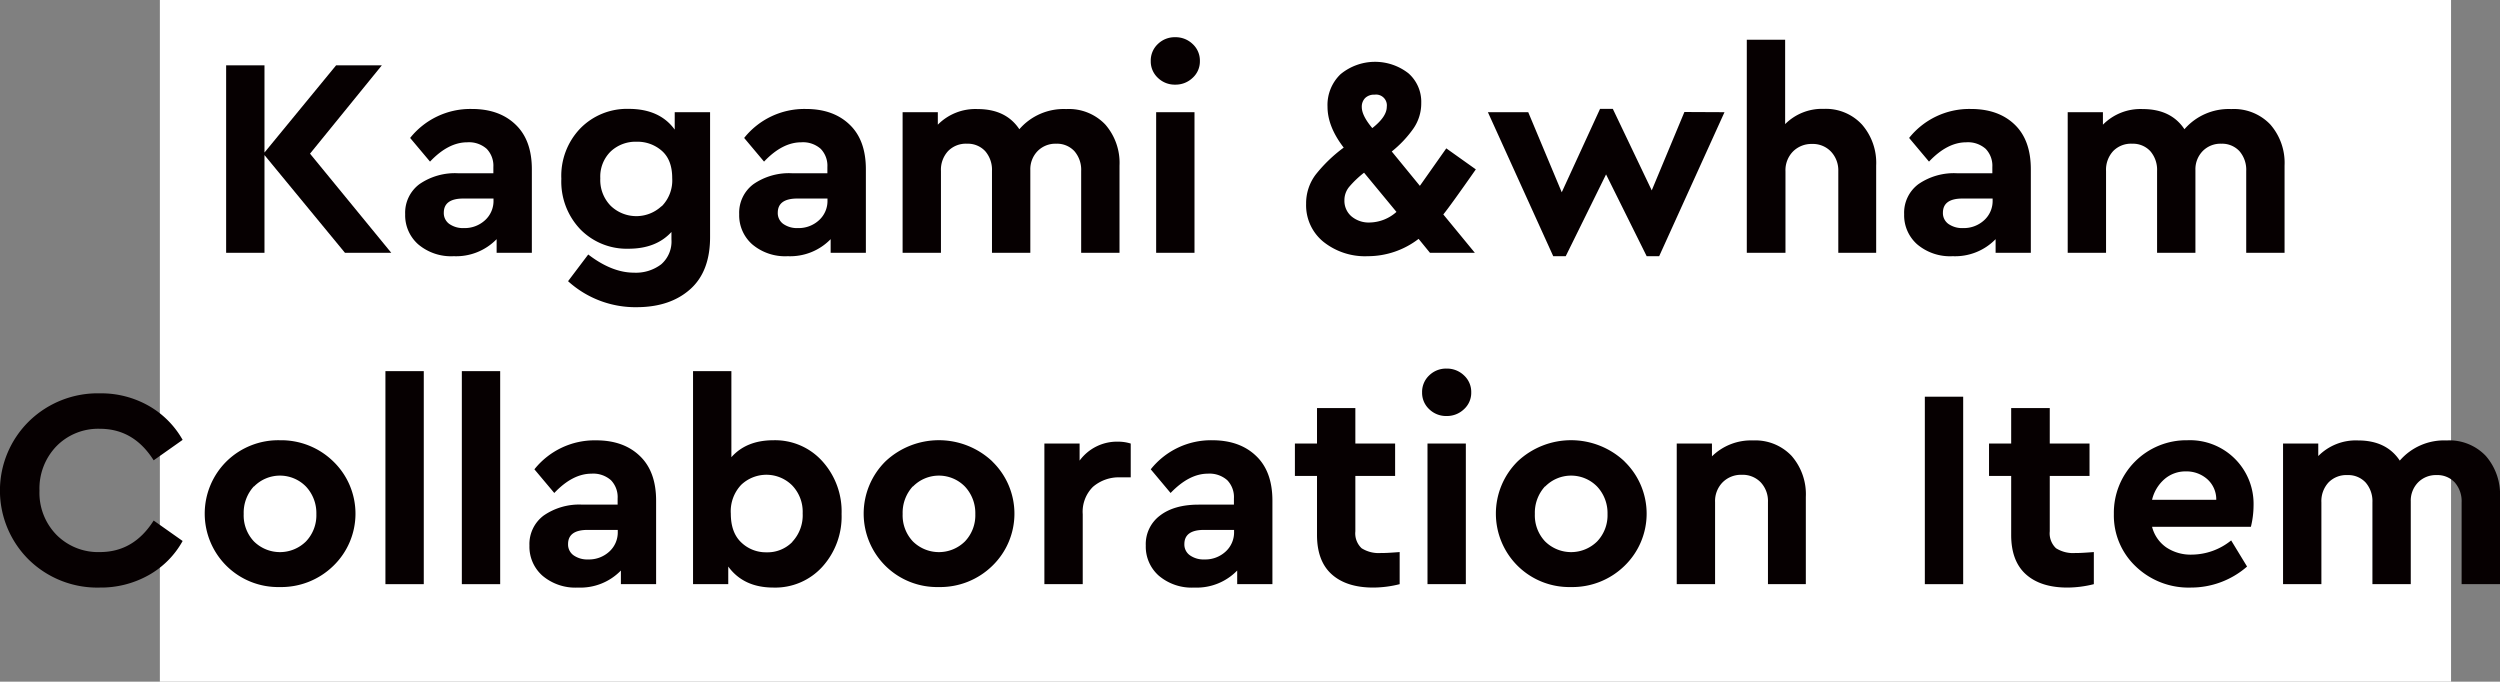 <svg xmlns="http://www.w3.org/2000/svg" viewBox="0 0 528.11 144"><rect x="0" y="0" width="528.11" height="144" fill="#808080" stroke="none"/><defs><style>.cls-1{fill:#fff;}.cls-2{fill:#060001;}</style></defs><title>アセット 1</title><g id="レイヤー_2" data-name="レイヤー 2"><g id="design"><rect class="cls-1" x="33.77" width="484" height="144"/><path class="cls-2" d="M31.35,85.69a19,19,0,0,1,7.23,7.23l-6.12,4.32q-4.2-6.66-11.34-6.66a12.33,12.33,0,0,0-9.18,3.66,12.87,12.87,0,0,0-3.6,9.42,12.69,12.69,0,0,0,3.6,9.33,12.38,12.38,0,0,0,9.18,3.63q7.14,0,11.34-6.66l6.12,4.32a18.54,18.54,0,0,1-7.2,7.23,20.61,20.61,0,0,1-10.32,2.61,20.67,20.67,0,0,1-15-5.91A20.53,20.53,0,0,1,6.12,89a20.77,20.77,0,0,1,15-5.91A20.33,20.33,0,0,1,31.35,85.69Z"/><path class="cls-2" d="M70.44,97.51a15.33,15.33,0,0,1,0,22,15.76,15.76,0,0,1-11.34,4.5,15.51,15.51,0,0,1-11.25-4.47,15.54,15.54,0,0,1,0-22.08A15.61,15.61,0,0,1,59.16,93,15.74,15.74,0,0,1,70.44,97.51Zm-16.8,5.22a8.23,8.23,0,0,0-2.16,5.85,8,8,0,0,0,2.16,5.79,7.82,7.82,0,0,0,11,0,8,8,0,0,0,2.19-5.76,8.19,8.19,0,0,0-2.19-5.82,7.68,7.68,0,0,0-11,0Z"/><path class="cls-2" d="M89.52,123.4h-8.1v-45h8.1Z"/><path class="cls-2" d="M105.66,123.4h-8.1v-45h8.1Z"/><path class="cls-2" d="M135.15,96.31q3.45,3.27,3.45,9.45V123.4h-7.44v-2.88a11.91,11.91,0,0,1-9.06,3.6,10.74,10.74,0,0,1-7.5-2.5,8.18,8.18,0,0,1-2.76-6.38,7.53,7.53,0,0,1,3-6.33,13.19,13.19,0,0,1,8.19-2.31h7.44v-1.32a5.13,5.13,0,0,0-1.41-3.84,5.64,5.64,0,0,0-4.11-1.38q-4,0-7.86,4.08l-4.2-5a16.25,16.25,0,0,1,13-6.12Q131.7,93,135.15,96.31Zm-6.45,20.22a5.48,5.48,0,0,0,1.8-4.23v-.36h-6.36q-4.14,0-4.14,3a2.8,2.8,0,0,0,1.17,2.37,5.05,5.05,0,0,0,3.09.87A6.33,6.33,0,0,0,128.7,116.53Z"/><path class="cls-2" d="M173.73,97.45a15.82,15.82,0,0,1,4.05,11.13,15.82,15.82,0,0,1-4.05,11.13,13.43,13.43,0,0,1-10.35,4.41q-6.3,0-9.54-4.44v3.72H146.4v-45h8.1V96.58Q157.68,93,163.38,93A13.43,13.43,0,0,1,173.73,97.45Zm-6.36,17a8.19,8.19,0,0,0,2.19-6,8.05,8.05,0,0,0-2.22-5.91,7.72,7.72,0,0,0-10.77-.12,8.11,8.11,0,0,0-2.19,6.09q0,4,2.22,6.09a7.48,7.48,0,0,0,5.28,2.07A7.34,7.34,0,0,0,167.37,114.49Z"/><path class="cls-2" d="M209.64,97.51a15.33,15.33,0,0,1,0,22,15.76,15.76,0,0,1-11.34,4.5,15.51,15.51,0,0,1-11.25-4.47,15.54,15.54,0,0,1,0-22.08,16.47,16.47,0,0,1,22.56,0Zm-16.8,5.22a8.23,8.23,0,0,0-2.16,5.85,8,8,0,0,0,2.16,5.79,7.82,7.82,0,0,0,11,0,8,8,0,0,0,2.19-5.76,8.19,8.19,0,0,0-2.19-5.82,7.68,7.68,0,0,0-11,0Z"/><path class="cls-2" d="M238.86,93.7v7.14H236.7a8.36,8.36,0,0,0-5.82,2,7.41,7.41,0,0,0-2.16,5.79V123.4h-8.1V93.7h7.44v3.6a9.79,9.79,0,0,1,8.16-4A8.78,8.78,0,0,1,238.86,93.7Z"/><path class="cls-2" d="M265.34,96.31q3.45,3.27,3.45,9.45V123.4h-7.44v-2.88a11.91,11.91,0,0,1-9.06,3.6,10.73,10.73,0,0,1-7.49-2.5,8.18,8.18,0,0,1-2.76-6.38,7.53,7.53,0,0,1,3-6.33q3-2.31,8.18-2.31h7.44v-1.32a5.13,5.13,0,0,0-1.41-3.84,5.64,5.64,0,0,0-4.11-1.38q-3.94,0-7.86,4.08l-4.19-5A16.25,16.25,0,0,1,256.07,93Q261.89,93,265.34,96.31Zm-6.45,20.22a5.48,5.48,0,0,0,1.8-4.23v-.36h-6.36c-2.75,0-4.14,1-4.14,3a2.78,2.78,0,0,0,1.18,2.37,5,5,0,0,0,3.09.87A6.32,6.32,0,0,0,258.89,116.53Z"/><path class="cls-2" d="M295.67,116.62v6.78a23,23,0,0,1-5.58.72q-5.64,0-8.76-2.79T278.21,113V100.54h-4.67V93.7h4.67V86.2h8.1v7.5h8.4v6.84h-8.4v11.7a4.31,4.31,0,0,0,1.32,3.57,6.75,6.75,0,0,0,4.2,1Q292.55,116.86,295.67,116.62Z"/><path class="cls-2" d="M309.26,79.3a4.74,4.74,0,0,1,1.53,3.6,4.67,4.67,0,0,1-1.53,3.54,5.19,5.19,0,0,1-3.69,1.44,5.09,5.09,0,0,1-3.66-1.44,4.72,4.72,0,0,1-1.5-3.54,4.78,4.78,0,0,1,1.5-3.6,5.09,5.09,0,0,1,3.66-1.44A5.19,5.19,0,0,1,309.26,79.3Zm.39,44.1h-8.1V93.7h8.1Z"/><path class="cls-2" d="M343.19,97.51a15.33,15.33,0,0,1,0,22,15.76,15.76,0,0,1-11.34,4.5,15.51,15.51,0,0,1-11.25-4.47,15.54,15.54,0,0,1,0-22.08,16.47,16.47,0,0,1,22.56,0Zm-16.8,5.22a8.23,8.23,0,0,0-2.16,5.85,8,8,0,0,0,2.16,5.79,7.82,7.82,0,0,0,11,0,8,8,0,0,0,2.19-5.76,8.19,8.19,0,0,0-2.19-5.82,7.68,7.68,0,0,0-11,0Z"/><path class="cls-2" d="M378.47,96.31a12.32,12.32,0,0,1,3,8.67V123.4h-8V106.06a5.76,5.76,0,0,0-1.53-4.17,5.29,5.29,0,0,0-4-1.59,5.49,5.49,0,0,0-4.05,1.59,5.64,5.64,0,0,0-1.59,4.17V123.4h-8.1V93.7h7.44v2.7a11.77,11.77,0,0,1,8.7-3.36A10.53,10.53,0,0,1,378.47,96.31Z"/><path class="cls-2" d="M414.71,123.4h-8.1V83.8h8.1Z"/><path class="cls-2" d="M442.31,116.62v6.78a23,23,0,0,1-5.58.72q-5.64,0-8.76-2.79T424.85,113V100.54h-4.68V93.7h4.68V86.2H433v7.5h8.4v6.84H433v11.7a4.31,4.31,0,0,0,1.32,3.57,6.75,6.75,0,0,0,4.2,1Q439.19,116.86,442.31,116.62Z"/><path class="cls-2" d="M475.49,111.28H454.61a7.56,7.56,0,0,0,3,4.35,9.25,9.25,0,0,0,5.43,1.53,13.36,13.36,0,0,0,8.28-3l3.36,5.52a18,18,0,0,1-11.88,4.44,16.11,16.11,0,0,1-11.64-4.47,14.79,14.79,0,0,1-4.62-11.07A15.32,15.32,0,0,1,462.05,93a13.44,13.44,0,0,1,14,13.8A19.24,19.24,0,0,1,475.49,111.28ZM457.25,101.2a8.28,8.28,0,0,0-2.64,4.38h13.56a5.69,5.69,0,0,0-1.92-4.38,6.62,6.62,0,0,0-4.5-1.62A6.76,6.76,0,0,0,457.25,101.2Z"/><path class="cls-2" d="M525.11,96.31a12.32,12.32,0,0,1,3,8.67V123.4H520V106.12a6,6,0,0,0-1.44-4.2,5,5,0,0,0-3.84-1.56,5.27,5.27,0,0,0-3.93,1.56,5.5,5.5,0,0,0-1.53,4V123.4h-8.1V106.12a6,6,0,0,0-1.44-4.2,5,5,0,0,0-3.84-1.56,5.24,5.24,0,0,0-4,1.56,5.81,5.81,0,0,0-1.5,4.2V123.4h-8.1V93.7h7.44v2.64a11.13,11.13,0,0,1,8.4-3.3q6,0,8.82,4.26a12.38,12.38,0,0,1,9.9-4.26A10.6,10.6,0,0,1,525.11,96.31Z"/><path class="cls-2" d="M72.87,53.4l-17-20.64V53.4h-8.1V13.8h8.1V32.22L71,13.8h9.66L65.49,32.46,82.65,53.4Z"/><path class="cls-2" d="M108.9,26.31q3.45,3.27,3.45,9.45V53.4h-7.44V50.52a11.91,11.91,0,0,1-9.06,3.6,10.74,10.74,0,0,1-7.5-2.5,8.18,8.18,0,0,1-2.76-6.38,7.53,7.53,0,0,1,3-6.33,13.19,13.19,0,0,1,8.19-2.31h7.44V35.28a5.13,5.13,0,0,0-1.41-3.84,5.64,5.64,0,0,0-4.11-1.38q-4,0-7.86,4.08l-4.2-5a16.25,16.25,0,0,1,13-6.12Q105.45,23,108.9,26.31Zm-6.45,20.22a5.48,5.48,0,0,0,1.8-4.23v-.36H97.89q-4.14,0-4.14,3a2.8,2.8,0,0,0,1.17,2.37,5.05,5.05,0,0,0,3.09.87A6.33,6.33,0,0,0,102.45,46.53Z"/><path class="cls-2" d="M150,23.7V50.1q0,7.26-4.2,11t-11.16,3.79A21.17,21.17,0,0,1,120,59.4l4.26-5.64q5,3.84,9.66,3.84a8.81,8.81,0,0,0,5.76-1.77,6.39,6.39,0,0,0,2.16-5.25V49q-3.24,3.54-9.06,3.54a13.7,13.7,0,0,1-10.2-4.11,14.59,14.59,0,0,1-4-10.65,14.46,14.46,0,0,1,4-10.65A13.77,13.77,0,0,1,132.81,23q6.54,0,9.72,4.38V23.7Zm-10.2,19.86A7.78,7.78,0,0,0,142,37.62q0-3.84-2.19-5.76a7.78,7.78,0,0,0-5.31-1.92A7.68,7.68,0,0,0,129,32a7.43,7.43,0,0,0-2.19,5.67A7.77,7.77,0,0,0,129,43.47a7.8,7.8,0,0,0,10.74.09Z"/><path class="cls-2" d="M179.46,26.31q3.45,3.27,3.45,9.45V53.4h-7.44V50.52a11.91,11.91,0,0,1-9.06,3.6,10.74,10.74,0,0,1-7.5-2.5,8.18,8.18,0,0,1-2.76-6.38,7.53,7.53,0,0,1,3-6.33,13.19,13.19,0,0,1,8.19-2.31h7.44V35.28a5.13,5.13,0,0,0-1.41-3.84,5.64,5.64,0,0,0-4.11-1.38q-4,0-7.86,4.08l-4.2-5a16.25,16.25,0,0,1,13-6.12Q176,23,179.46,26.31ZM173,46.53a5.48,5.48,0,0,0,1.8-4.23v-.36h-6.36q-4.14,0-4.14,3a2.8,2.8,0,0,0,1.17,2.37,5.05,5.05,0,0,0,3.09.87A6.33,6.33,0,0,0,173,46.53Z"/><path class="cls-2" d="M233.49,26.31a12.32,12.32,0,0,1,3,8.67V53.4h-8.1V36.12a6,6,0,0,0-1.44-4.2,5,5,0,0,0-3.84-1.56,5.27,5.27,0,0,0-3.93,1.56,5.5,5.5,0,0,0-1.53,4V53.4h-8.1V36.12a6,6,0,0,0-1.44-4.2,5,5,0,0,0-3.84-1.56,5.24,5.24,0,0,0-4,1.56,5.81,5.81,0,0,0-1.5,4.2V53.4h-8.1V23.7h7.44v2.64a11.13,11.13,0,0,1,8.4-3.3q6,0,8.82,4.26a12.38,12.38,0,0,1,9.9-4.26A10.6,10.6,0,0,1,233.49,26.31Z"/><path class="cls-2" d="M251.94,9.3a4.74,4.74,0,0,1,1.53,3.6,4.67,4.67,0,0,1-1.53,3.54,5.19,5.19,0,0,1-3.69,1.44,5.09,5.09,0,0,1-3.66-1.44,4.72,4.72,0,0,1-1.5-3.54,4.78,4.78,0,0,1,1.5-3.6,5.09,5.09,0,0,1,3.66-1.44A5.19,5.19,0,0,1,251.94,9.3Zm.39,44.1h-8.1V23.7h8.1Z"/><path class="cls-2" d="M304.89,45.3l6.66,8.1h-9.48l-2.4-2.94a17.61,17.61,0,0,1-10.74,3.66,14.07,14.07,0,0,1-9.39-3.06,9.94,9.94,0,0,1-3.63-8,10.05,10.05,0,0,1,2-6.15,30.94,30.94,0,0,1,5.94-5.73q-3.42-4.44-3.42-8.64a9,9,0,0,1,2.76-6.87,11.46,11.46,0,0,1,14.34-.18,8,8,0,0,1,2.7,6.27,9.33,9.33,0,0,1-1.62,5.34A23.44,23.44,0,0,1,294,32l5.94,7.26,5.58-7.92,6.24,4.44Q306.27,43.62,304.89,45.3Zm-9.9-.54-6.84-8.28a21.35,21.35,0,0,0-3.15,3,4.41,4.41,0,0,0-1,2.85,4.32,4.32,0,0,0,1.47,3.36A5.66,5.66,0,0,0,289.41,47,8.71,8.71,0,0,0,295,44.76Zm-6.6-24.06a2.59,2.59,0,0,0-.72,1.92q0,1.8,2.22,4.44,3.06-2.4,3.06-4.5A2.28,2.28,0,0,0,290.37,20,2.68,2.68,0,0,0,288.39,20.7Z"/><path class="cls-2" d="M364.29,23.7l-13.8,30.42h-2.64l-8.58-17.28-8.52,17.28h-2.64L314.31,23.7h8.52l7.08,16.92L338,23h2.7l8.22,17.22,6.9-16.56Z"/><path class="cls-2" d="M393.33,26.31a12.32,12.32,0,0,1,3,8.67V53.4h-8V36.12A5.76,5.76,0,0,0,386.76,32a5.29,5.29,0,0,0-4-1.59,5.49,5.49,0,0,0-4,1.59,5.64,5.64,0,0,0-1.59,4.17V53.4H369V8.4h8.1V26.22A11,11,0,0,1,385.29,23,10.38,10.38,0,0,1,393.33,26.31Z"/><path class="cls-2" d="M425.58,26.31Q429,29.58,429,35.76V53.4h-7.44V50.52a11.91,11.91,0,0,1-9.06,3.6,10.74,10.74,0,0,1-7.5-2.5,8.18,8.18,0,0,1-2.76-6.38,7.53,7.53,0,0,1,3-6.33,13.19,13.19,0,0,1,8.19-2.31h7.44V35.28a5.13,5.13,0,0,0-1.41-3.84,5.64,5.64,0,0,0-4.11-1.38q-4,0-7.86,4.08l-4.2-5a16.25,16.25,0,0,1,13-6.12Q422.13,23,425.58,26.31Zm-6.45,20.22a5.48,5.48,0,0,0,1.8-4.23v-.36h-6.36q-4.14,0-4.14,3a2.8,2.8,0,0,0,1.17,2.37,5.05,5.05,0,0,0,3.09.87A6.33,6.33,0,0,0,419.13,46.53Z"/><path class="cls-2" d="M479.6,26.31a12.32,12.32,0,0,1,3,8.67V53.4h-8.1V36.12a6,6,0,0,0-1.44-4.2,5,5,0,0,0-3.83-1.56,5.25,5.25,0,0,0-3.93,1.56,5.5,5.5,0,0,0-1.53,4V53.4h-8.1V36.12a6,6,0,0,0-1.44-4.2,5,5,0,0,0-3.84-1.56,5.24,5.24,0,0,0-4,1.56,5.81,5.81,0,0,0-1.5,4.2V53.4h-8.1V23.7h7.44v2.64a11.13,11.13,0,0,1,8.4-3.3q6,0,8.82,4.26a12.38,12.38,0,0,1,9.9-4.26A10.59,10.59,0,0,1,479.6,26.31Z"/></g></g></svg>